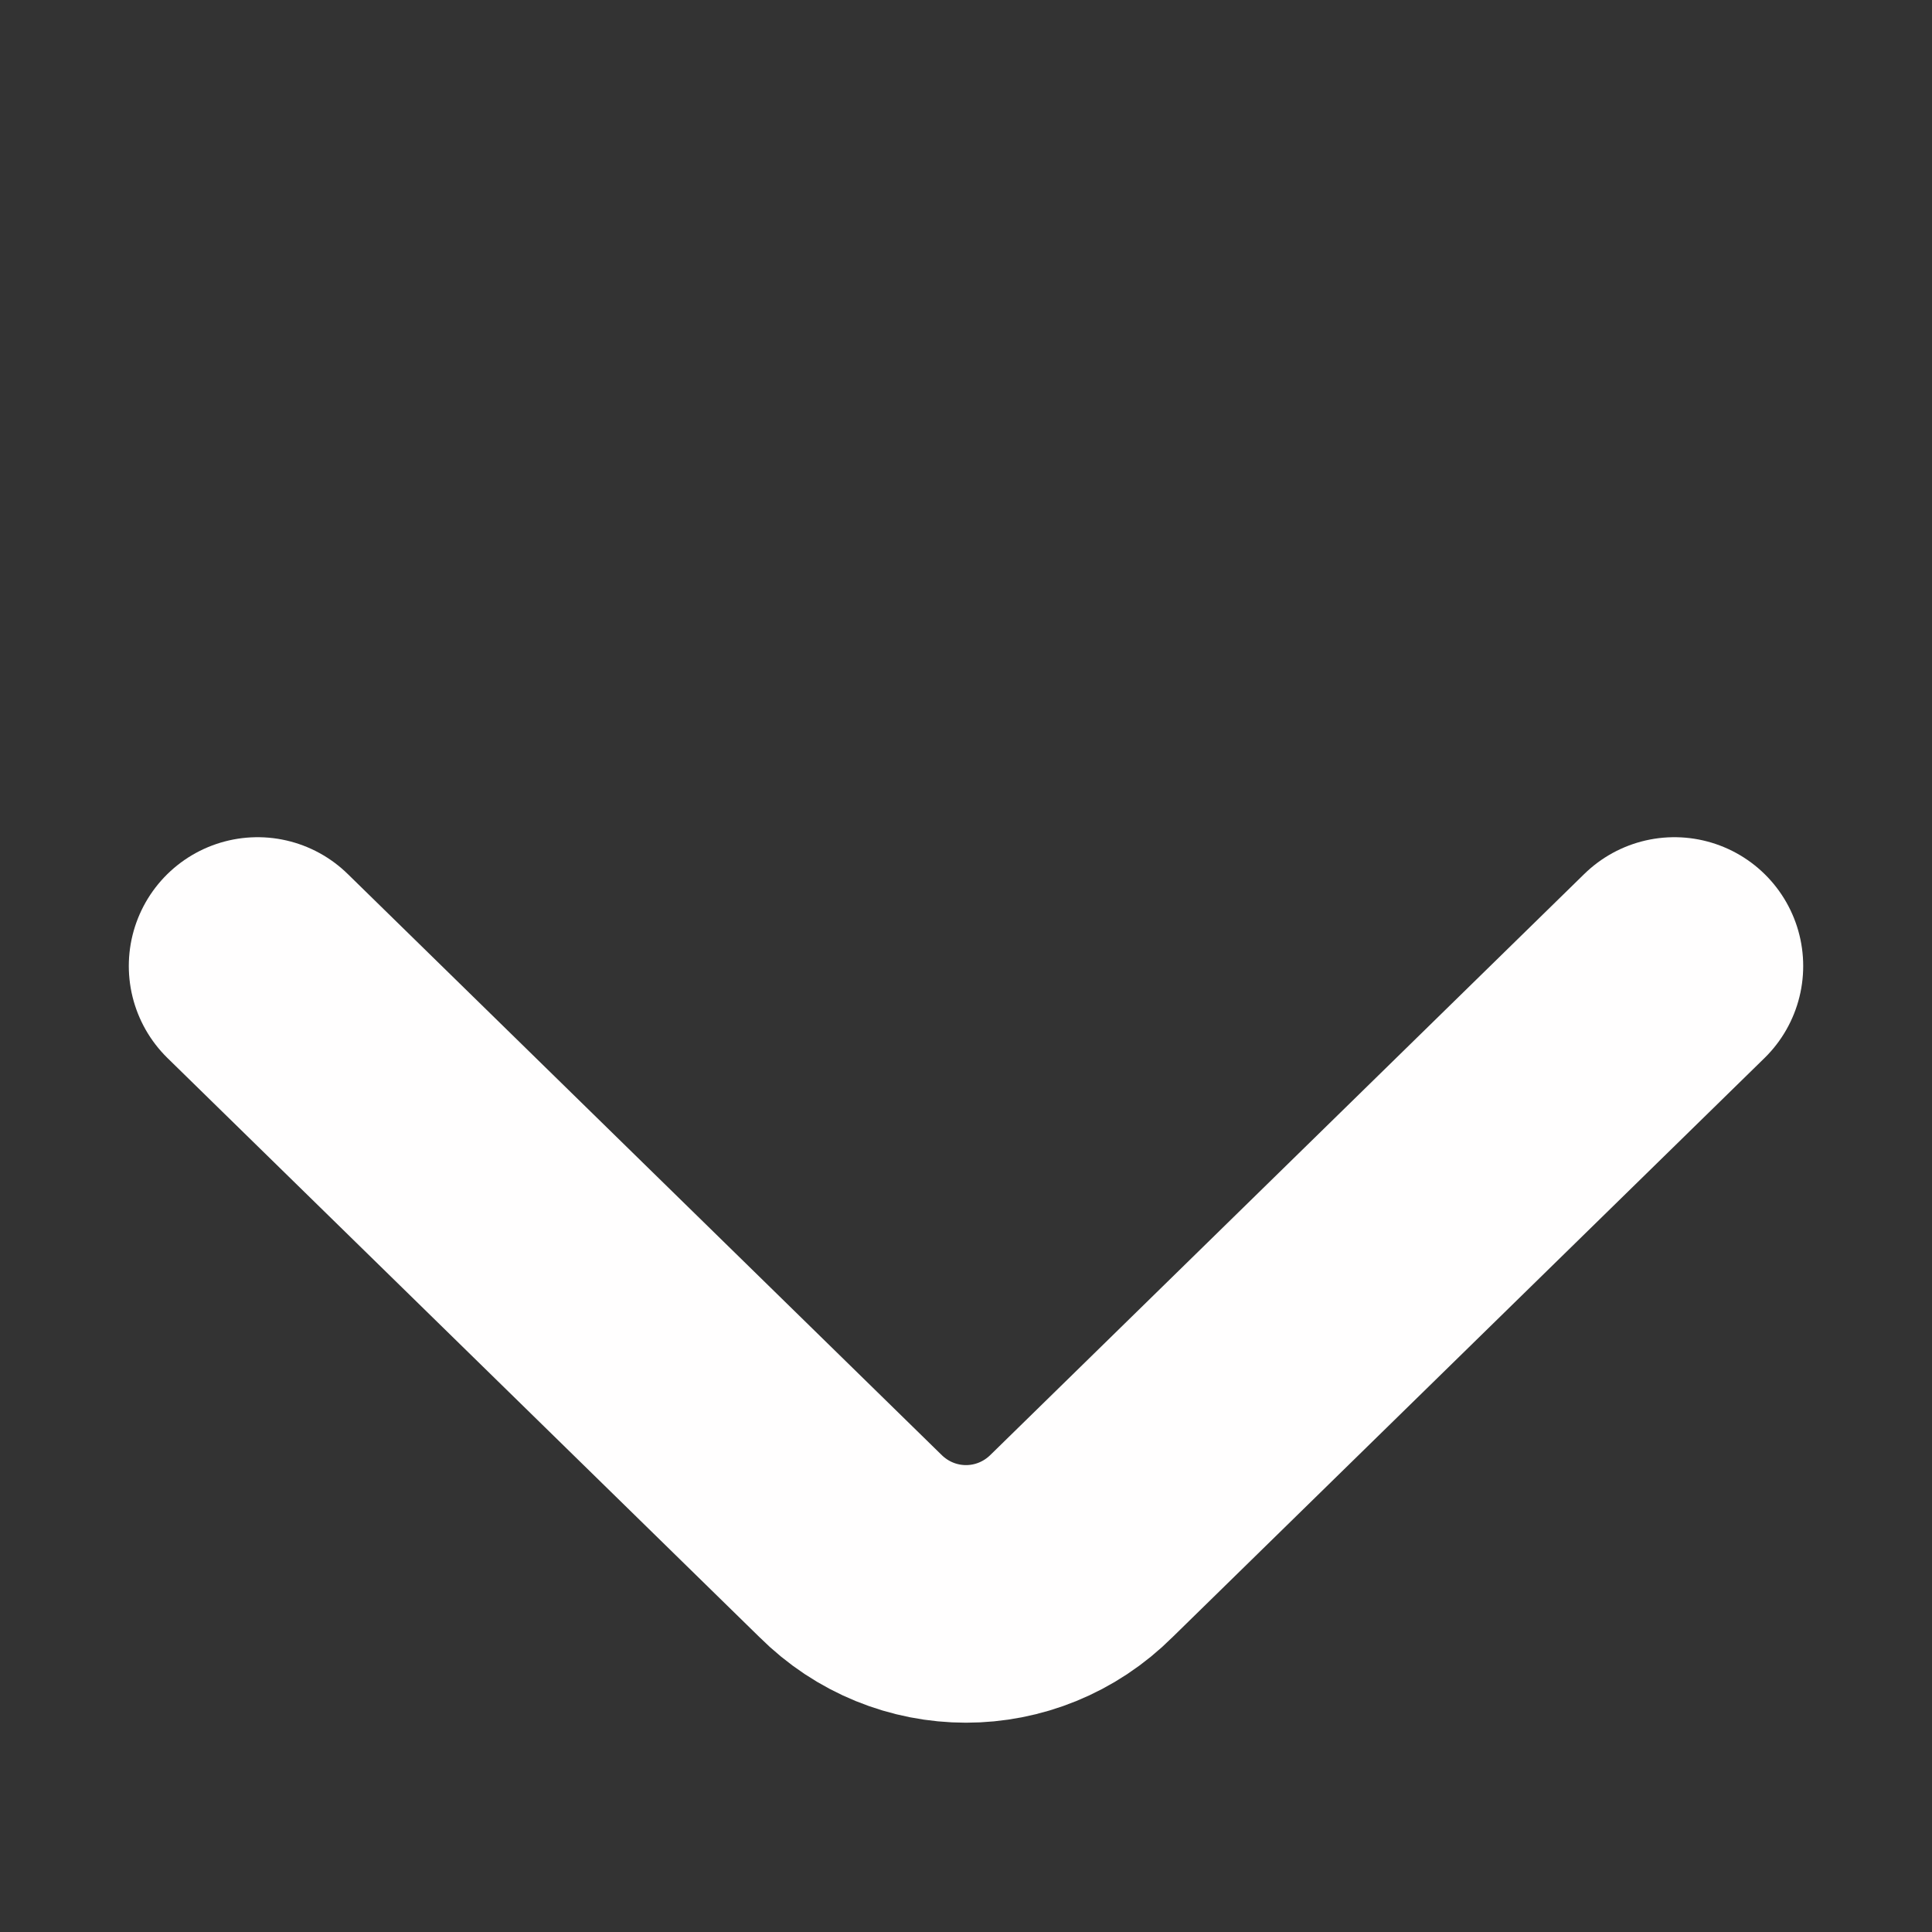 <?xml version="1.0" encoding="utf-8"?>
<!-- Generator: Adobe Illustrator 19.0.0, SVG Export Plug-In . SVG Version: 6.00 Build 0)  -->
<svg version="1.1" id="Layer_1" xmlns="http://www.w3.org/2000/svg" xmlns:xlink="http://www.w3.org/1999/xlink" x="0px" y="0px"
	 viewBox="0 0 15 15" style="enable-background:new 0 0 15 15;" xml:space="preserve">
<rect x="0" y="0" width="15" height="15" fill="#333333" stroke="none"/>
<style type="text/css">
	.st0{fill:none;stroke:#FFFEFE;stroke-width:2;stroke-linecap:round;stroke-miterlimit:10;}
</style>
<path id="XMLID_2_" class="st0" d="M13,7.5L8.4,12c-0.5,0.5-1.3,0.5-1.8,0L2,7.5"/>
</svg>
